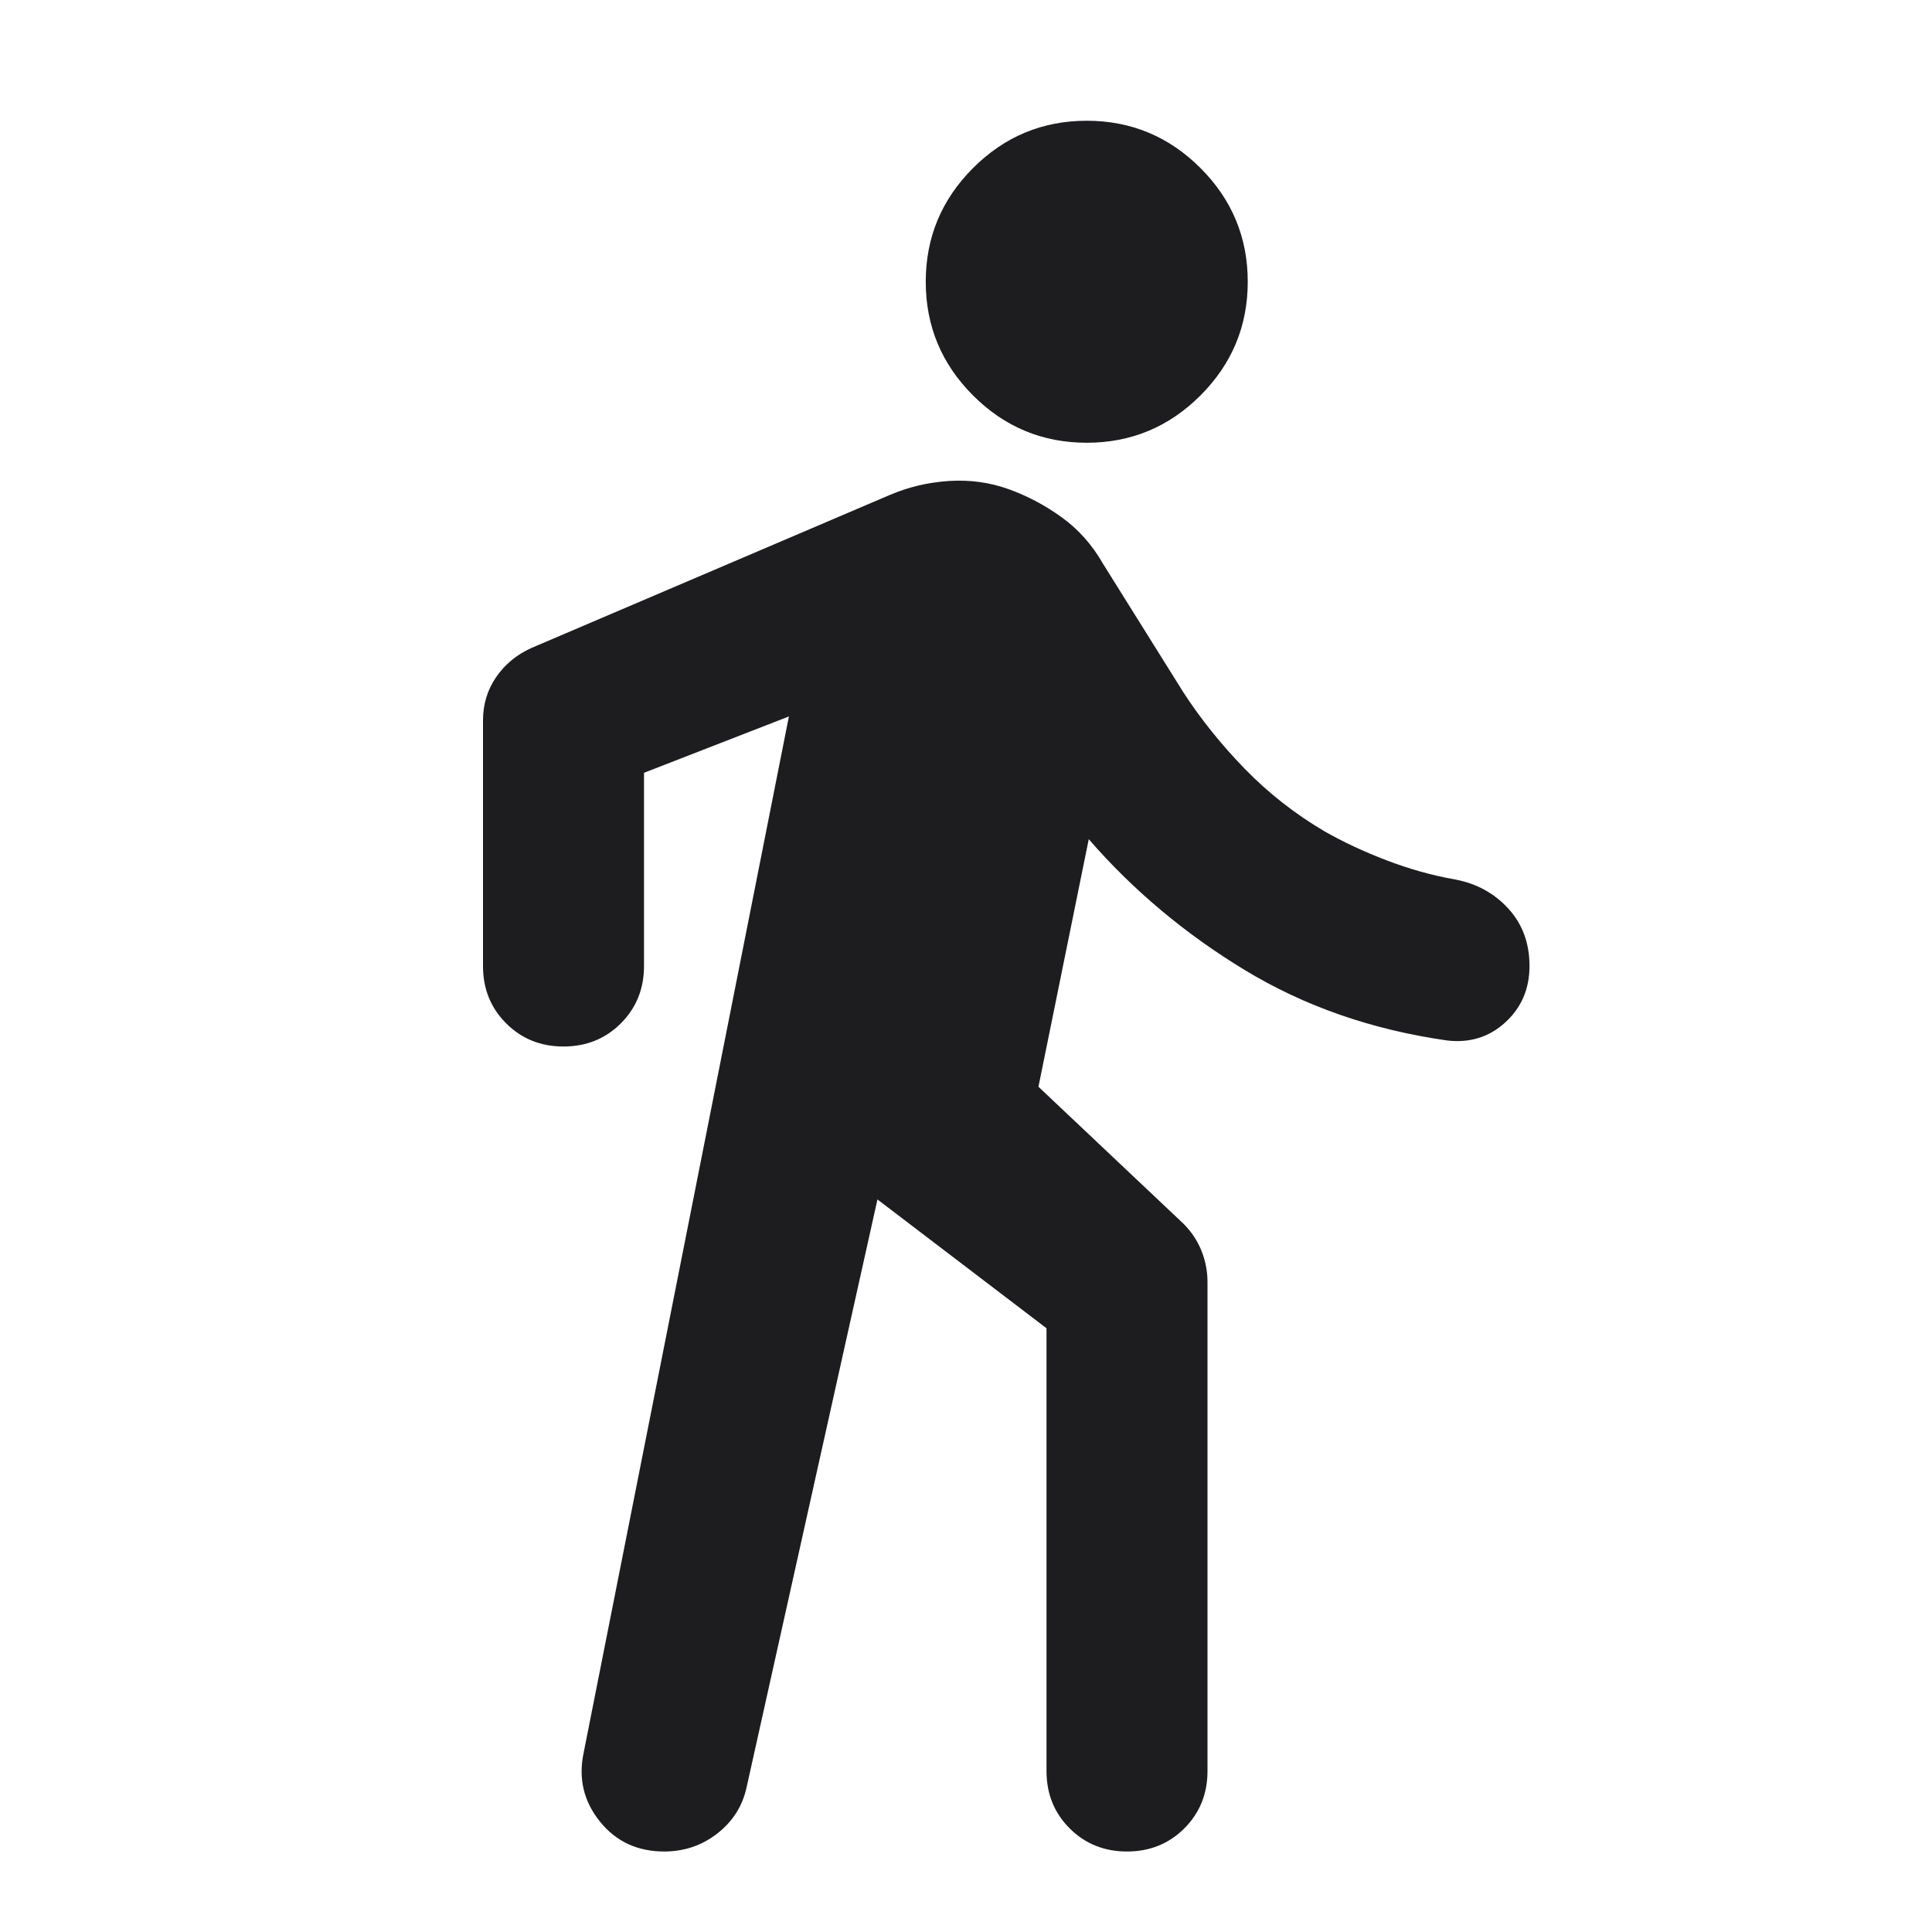 <svg xmlns="http://www.w3.org/2000/svg" height="24px" viewBox="0 -960 960 960" width="24px" fill="#1d1d1f"><path d="M436-364 371-72q-3 14-14.5 23T330-40q-20 0-32-15t-8-34l102-515-72 28v96q0 17-11.5 28.5T280-440q-17 0-28.5-11.5T240-480v-122q0-12 6.5-21.5T264-638l178-76q14-6 29.5-7t29.5 4q14 5 26.5 14t20.5 23l40 64q13 20 30.5 38t39.5 31q14 8 31 14.5t34 9.5q16 3 26.5 14.5T760-480q0 17-12 28t-29 9q-56-8-100.5-35T541-543l-25 123 72 68q6 6 9 13.5t3 15.5v243q0 17-11.5 28.5T560-40q-17 0-28.5-11.5T520-80v-220l-84-64Zm104-376q-33 0-56.5-23.5T460-820q0-33 23.5-56.5T540-900q33 0 56.5 23.5T620-820q0 33-23.5 56.5T540-740Z"/></svg>